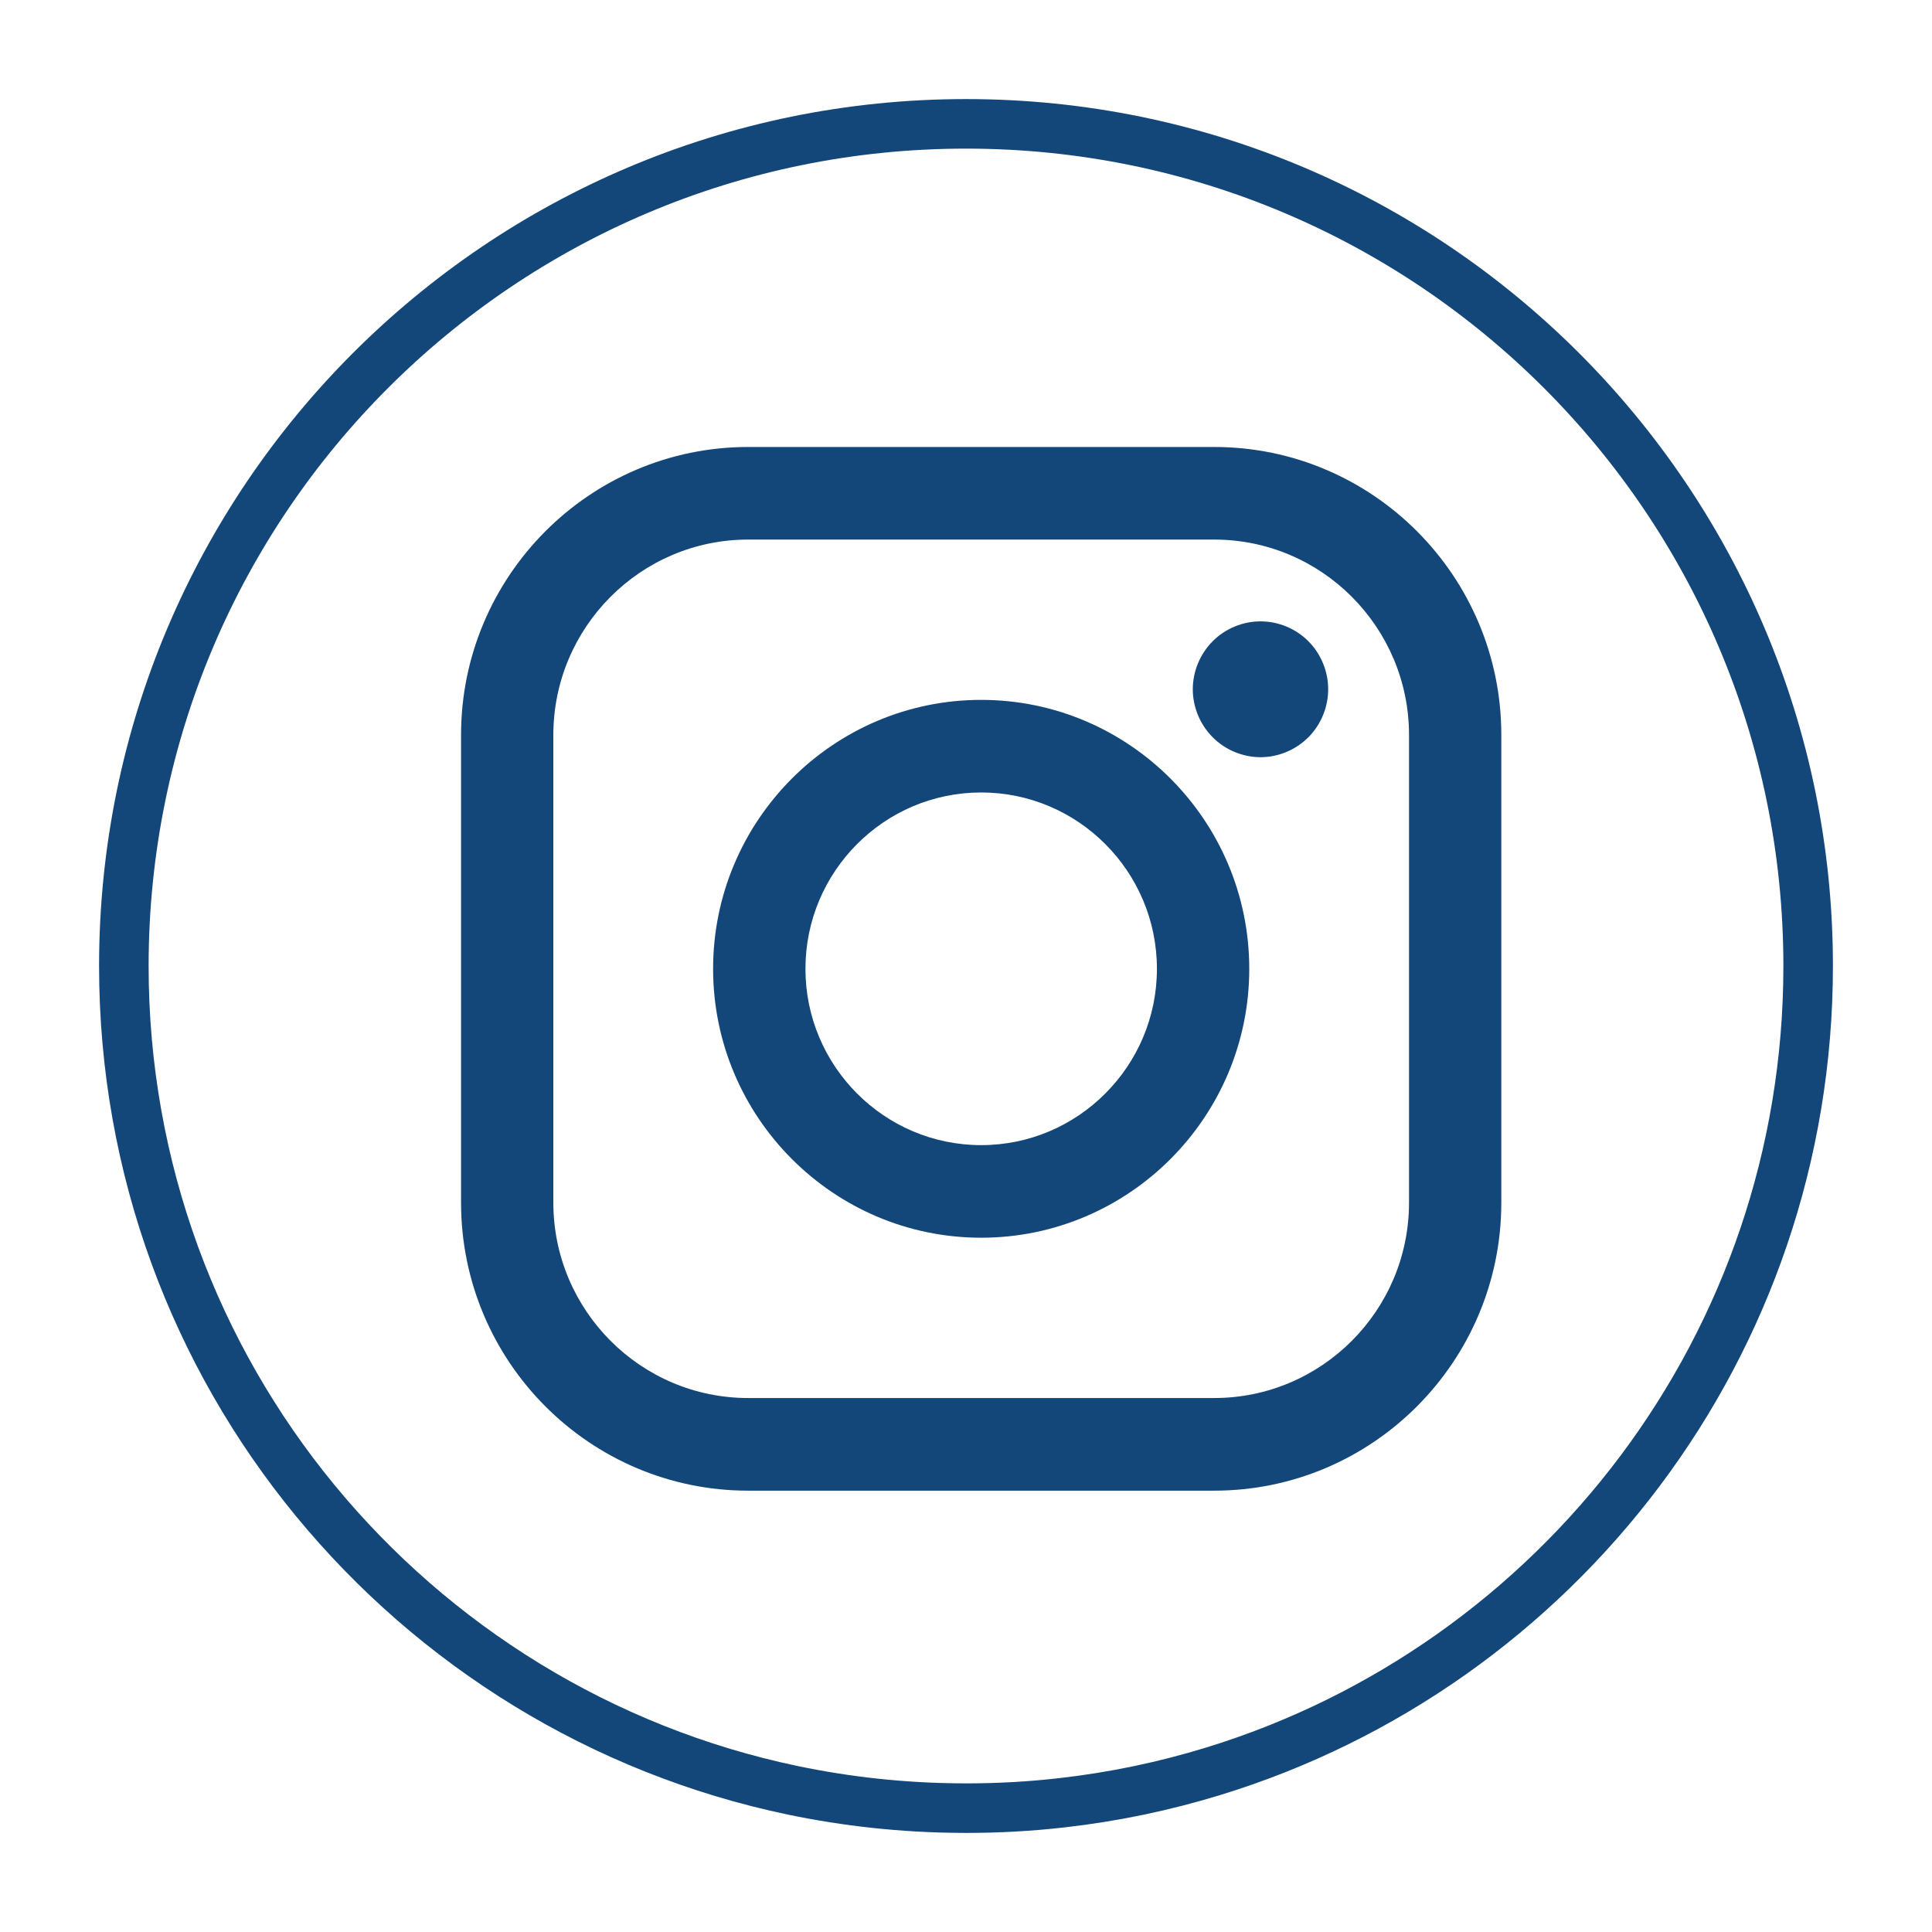 <svg width="39" height="39" viewBox="0 0 39 39" fill="none" xmlns="http://www.w3.org/2000/svg">
<g filter="url(#filter0_d_123_107)">
<path d="M24.486 34.757L24.486 34.757C23.505 35.058 22.486 35.272 21.438 35.391L21.437 35.391C20.802 35.464 20.156 35.5 19.5 35.5C19.455 35.5 19.418 35.5 19.382 35.499L19.382 35.499L19.373 35.499C18.218 35.491 17.092 35.367 16.004 35.14L16.004 35.14C8.292 33.528 2.5 26.691 2.5 18.5C2.5 9.112 10.111 1.5 19.5 1.5C28.888 1.5 36.5 9.112 36.5 18.5C36.5 26.154 31.442 32.627 24.486 34.757Z" fill="white" stroke="#13477A"/>
<path d="M24.511 8.023H15.102C11.906 8.023 9.307 10.631 9.307 13.837V23.277C9.307 26.483 11.906 29.091 15.102 29.091H24.511C27.707 29.091 30.306 26.482 30.306 23.277V13.837C30.307 10.631 27.707 8.023 24.511 8.023ZM28.443 23.277C28.443 25.452 26.68 27.221 24.511 27.221H15.102C12.934 27.221 11.17 25.452 11.17 23.277V13.837C11.17 11.662 12.934 9.892 15.102 9.892H24.511C26.679 9.892 28.443 11.662 28.443 13.837V23.277H28.443Z" fill="#13477A"/>
<path d="M19.806 13.128C16.823 13.128 14.395 15.563 14.395 18.557C14.395 21.55 16.823 23.985 19.806 23.985C22.79 23.985 25.218 21.55 25.218 18.557C25.218 15.563 22.79 13.128 19.806 13.128ZM19.806 22.116C17.85 22.116 16.259 20.519 16.259 18.557C16.259 16.594 17.85 14.997 19.806 14.997C21.763 14.997 23.354 16.594 23.354 18.557C23.354 20.519 21.763 22.116 19.806 22.116Z" fill="#13477A"/>
<path d="M25.445 11.543C25.086 11.543 24.733 11.689 24.48 11.944C24.225 12.199 24.078 12.553 24.078 12.914C24.078 13.274 24.225 13.628 24.48 13.883C24.733 14.138 25.086 14.285 25.445 14.285C25.805 14.285 26.156 14.138 26.411 13.883C26.666 13.628 26.811 13.274 26.811 12.914C26.811 12.553 26.666 12.199 26.411 11.944C26.158 11.689 25.805 11.543 25.445 11.543Z" fill="#13477A"/>
</g>
<defs>
<filter id="filter0_d_123_107" x="0" y="0" width="39" height="39" filterUnits="userSpaceOnUse" color-interpolation-filters="sRGB">
<feFlood flood-opacity="0" result="BackgroundImageFix"/>
<feColorMatrix in="SourceAlpha" type="matrix" values="0 0 0 0 0 0 0 0 0 0 0 0 0 0 0 0 0 0 127 0" result="hardAlpha"/>
<feOffset dy="1"/>
<feGaussianBlur stdDeviation="1"/>
<feComposite in2="hardAlpha" operator="out"/>
<feColorMatrix type="matrix" values="0 0 0 0 0 0 0 0 0 0 0 0 0 0 0 0 0 0 0.15 0"/>
<feBlend mode="normal" in2="BackgroundImageFix" result="effect1_dropShadow_123_107"/>
<feBlend mode="normal" in="SourceGraphic" in2="effect1_dropShadow_123_107" result="shape"/>
</filter>
</defs>
</svg>

